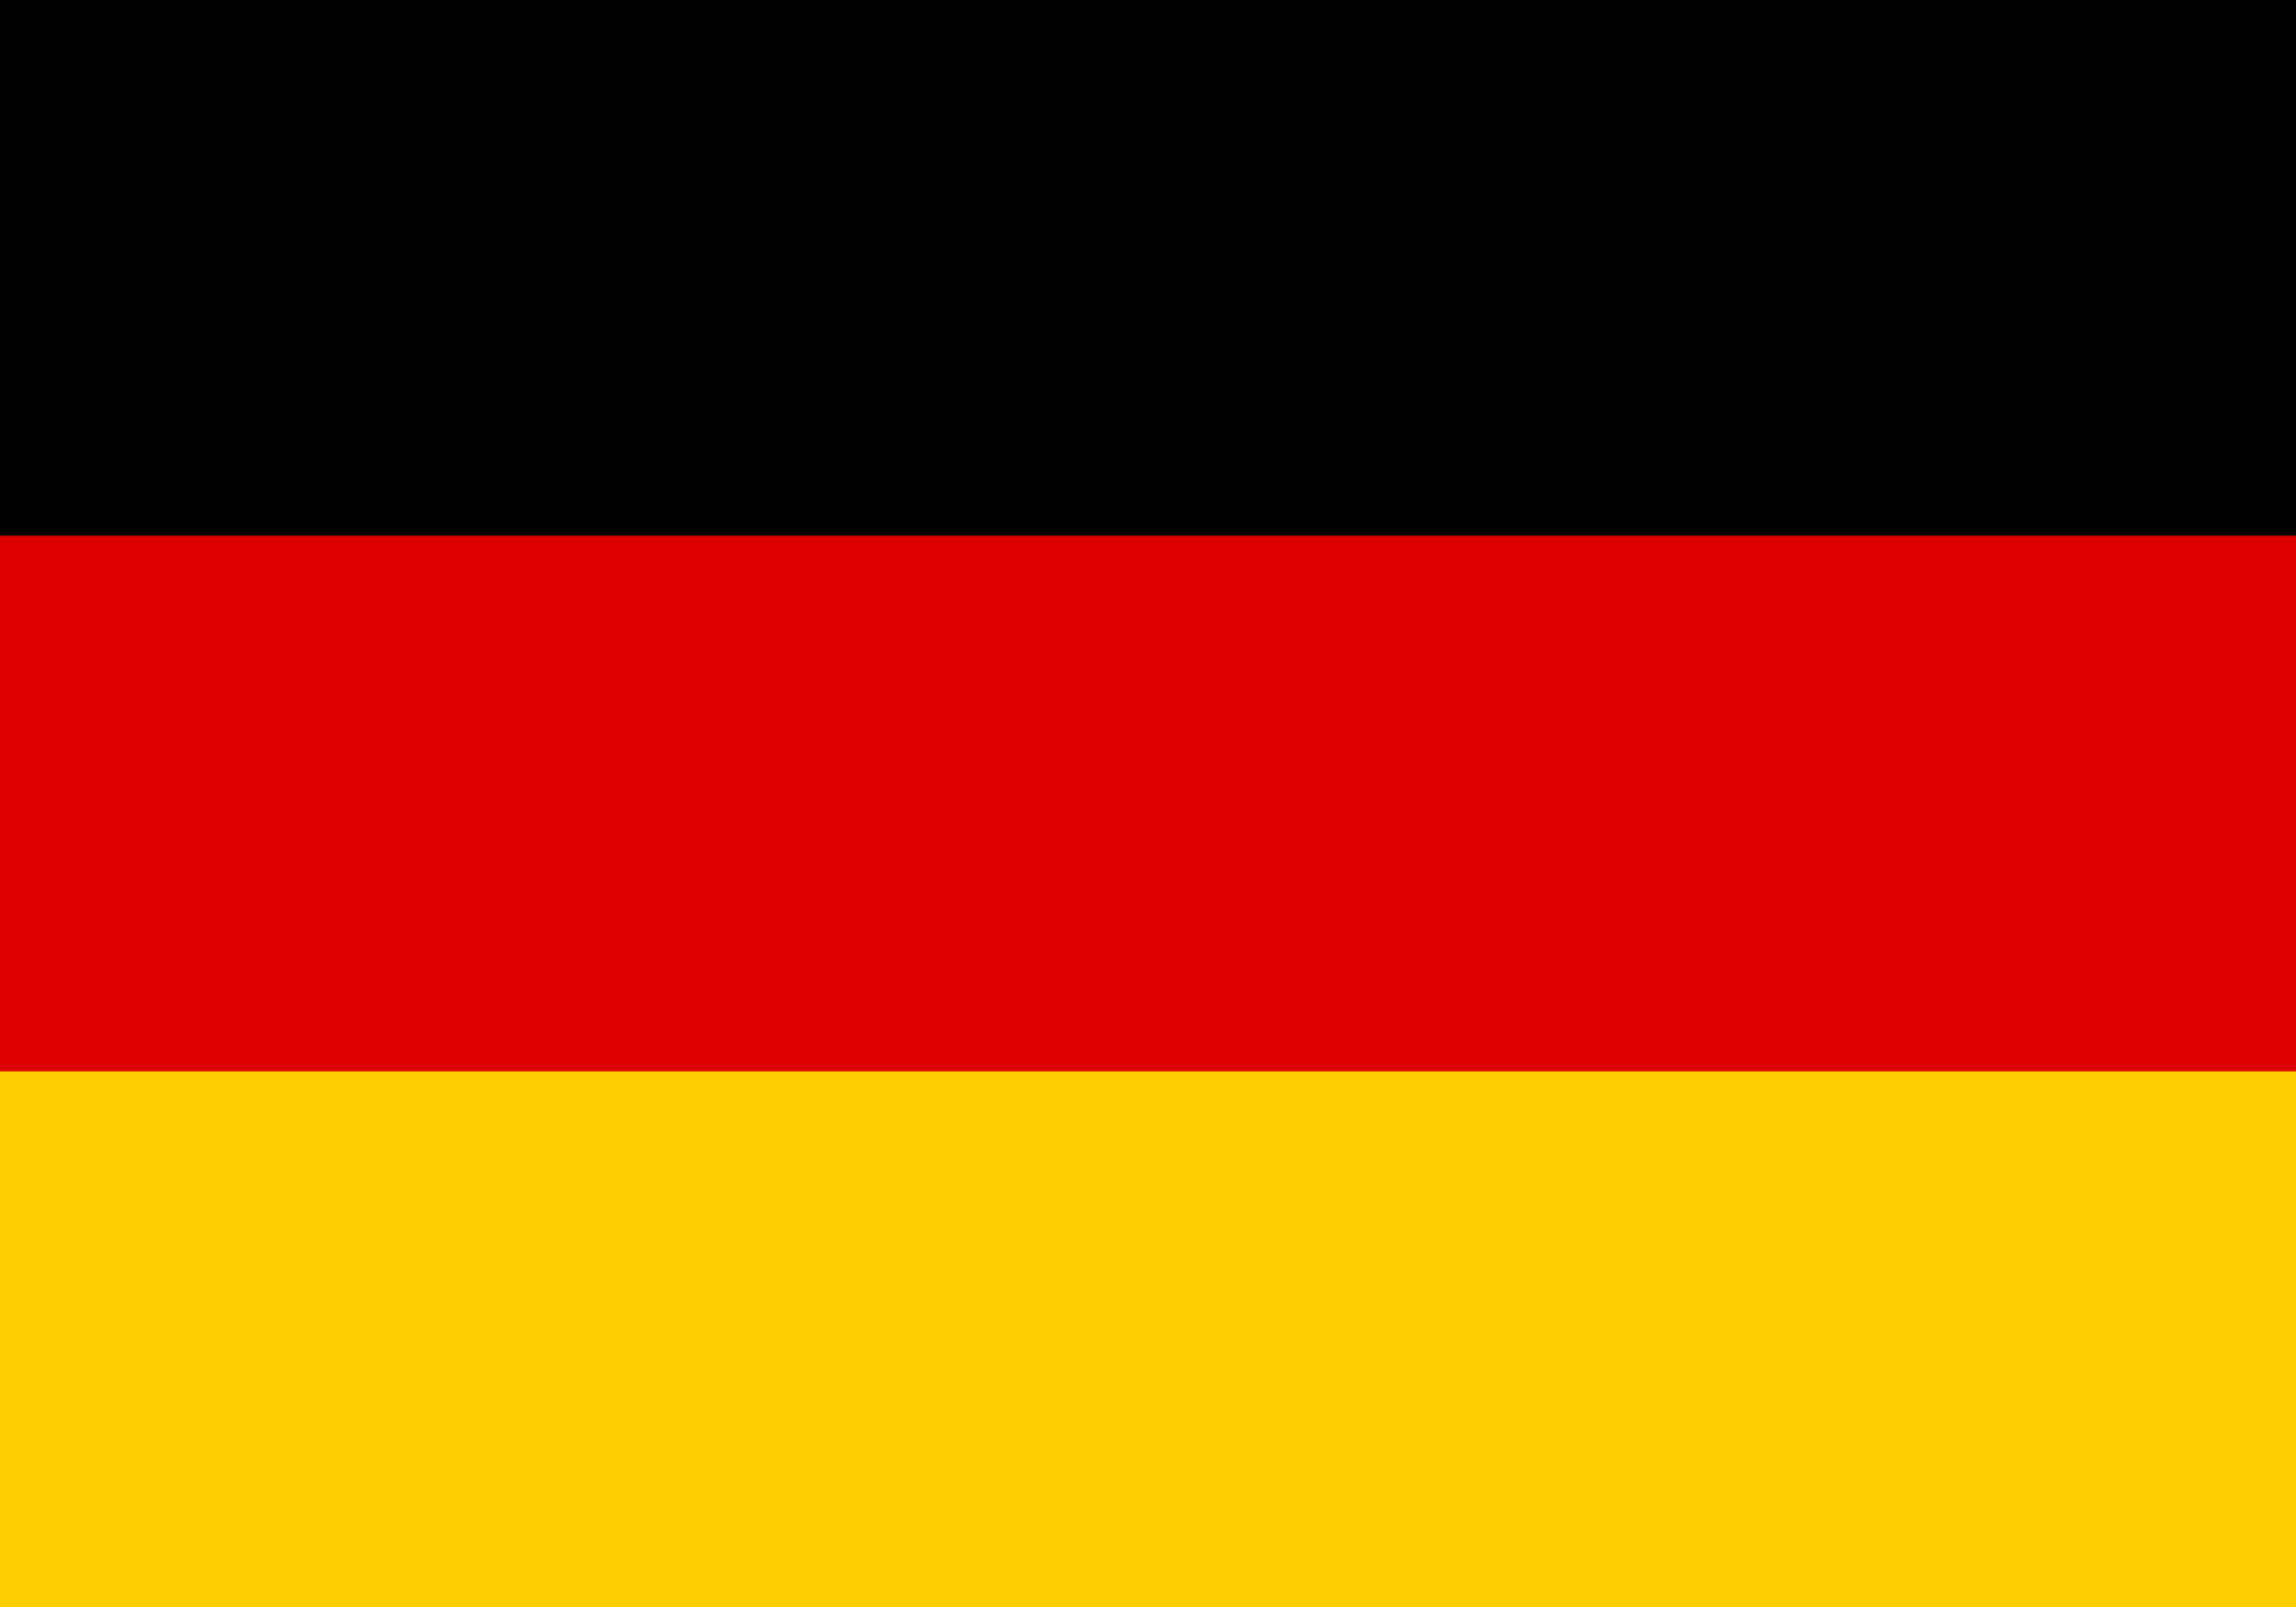 <svg width="100" height="70" viewBox="0 0 100 70" fill="none" xmlns="http://www.w3.org/2000/svg">
<rect x="0" y="0" width="100" height="70" fill="#333333" stroke="none"/>
<g clip-path="url(#clip0_404_714)">
<rect width="100" height="70" fill="white"/>
<g clip-path="url(#clip1_404_714)">
<path d="M100 0H0V70H100V0Z" fill="black"/>
<path d="M100 23.333H0V70H100V23.333Z" fill="#DD0000"/>
<path d="M100 46.667H0V70H100V46.667Z" fill="#FFCE00"/>
</g>
</g>
<defs>
<clipPath id="clip0_404_714">
<rect width="100" height="70" fill="white"/>
</clipPath>
<clipPath id="clip1_404_714">
<rect width="100" height="70" fill="white"/>
</clipPath>
</defs>
</svg>
